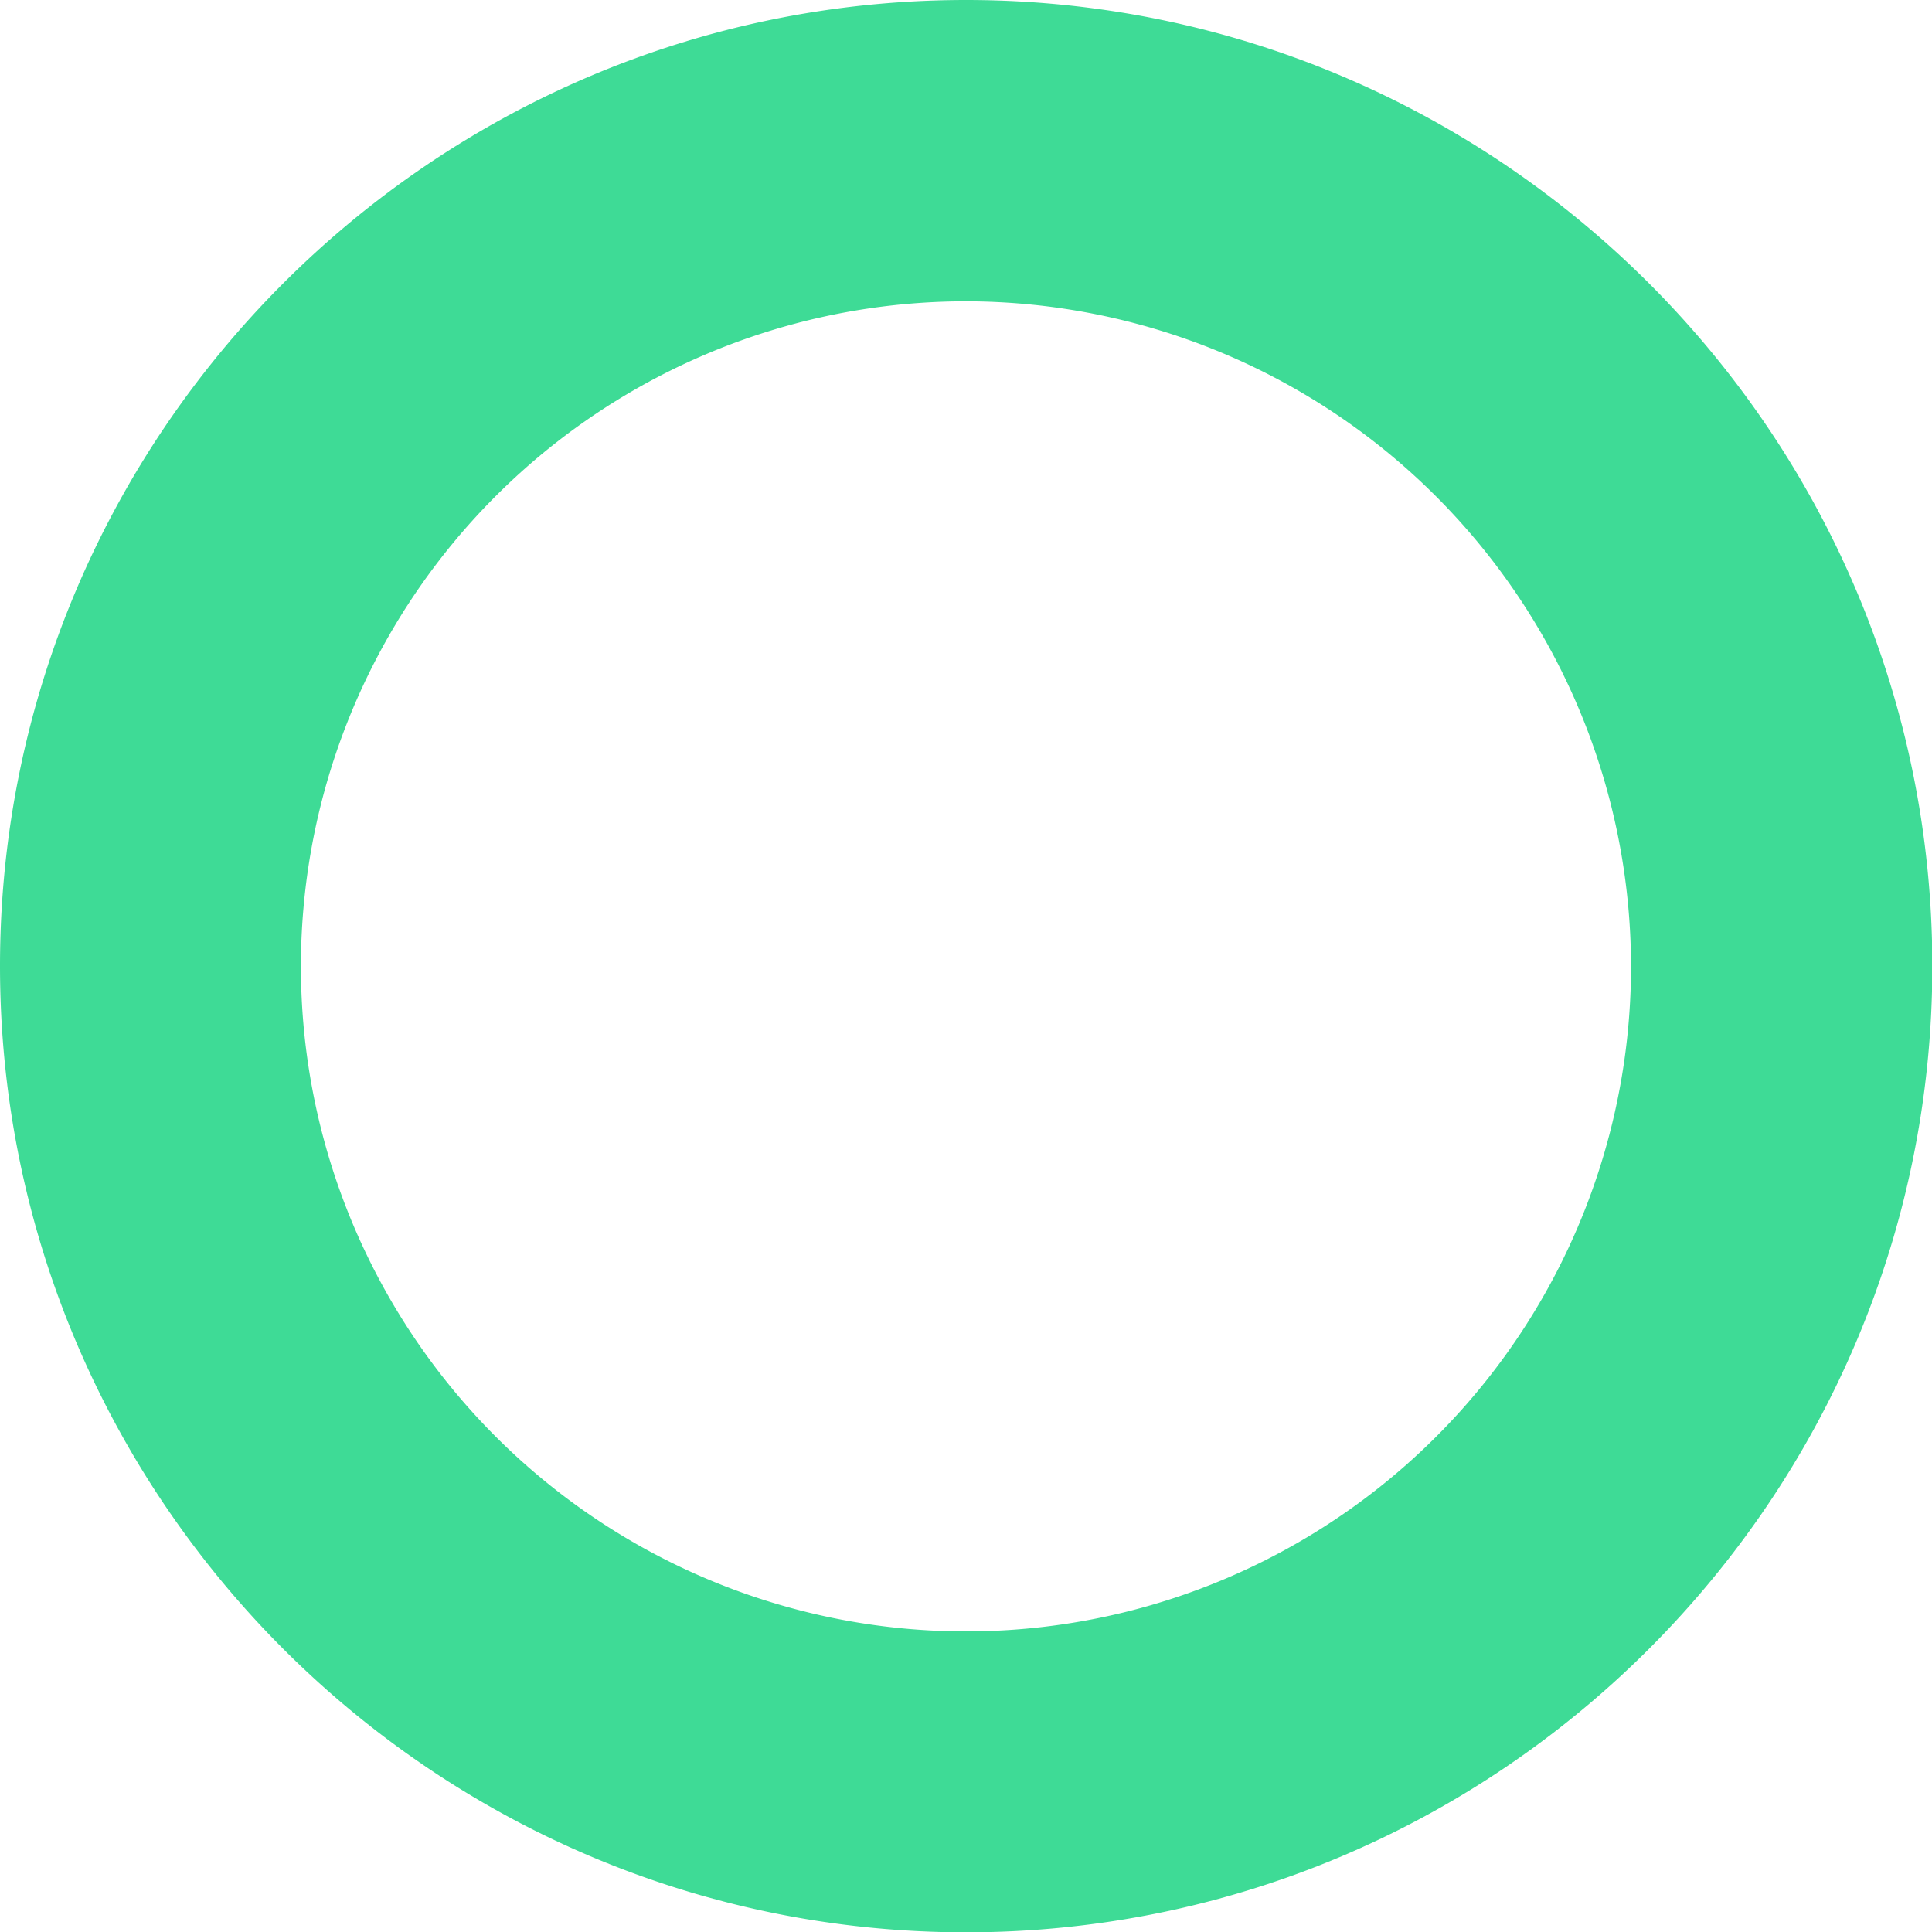 <?xml version="1.0" encoding="UTF-8"?> <svg xmlns="http://www.w3.org/2000/svg" id="Layer_1" data-name="Layer 1" viewBox="0 0 294.95 294.95"> <defs> <style> .cls-1 { fill: #3edb96; } </style> </defs> <path class="cls-1" d="M147.48,295C66.16,295,0,228.79,0,147.48S66.16,0,147.48,0,295,66.16,295,147.48,228.8,295,147.48,295Zm0-249A101.53,101.53,0,1,0,249,147.48,101.65,101.65,0,0,0,147.48,46Z"></path> </svg> 
